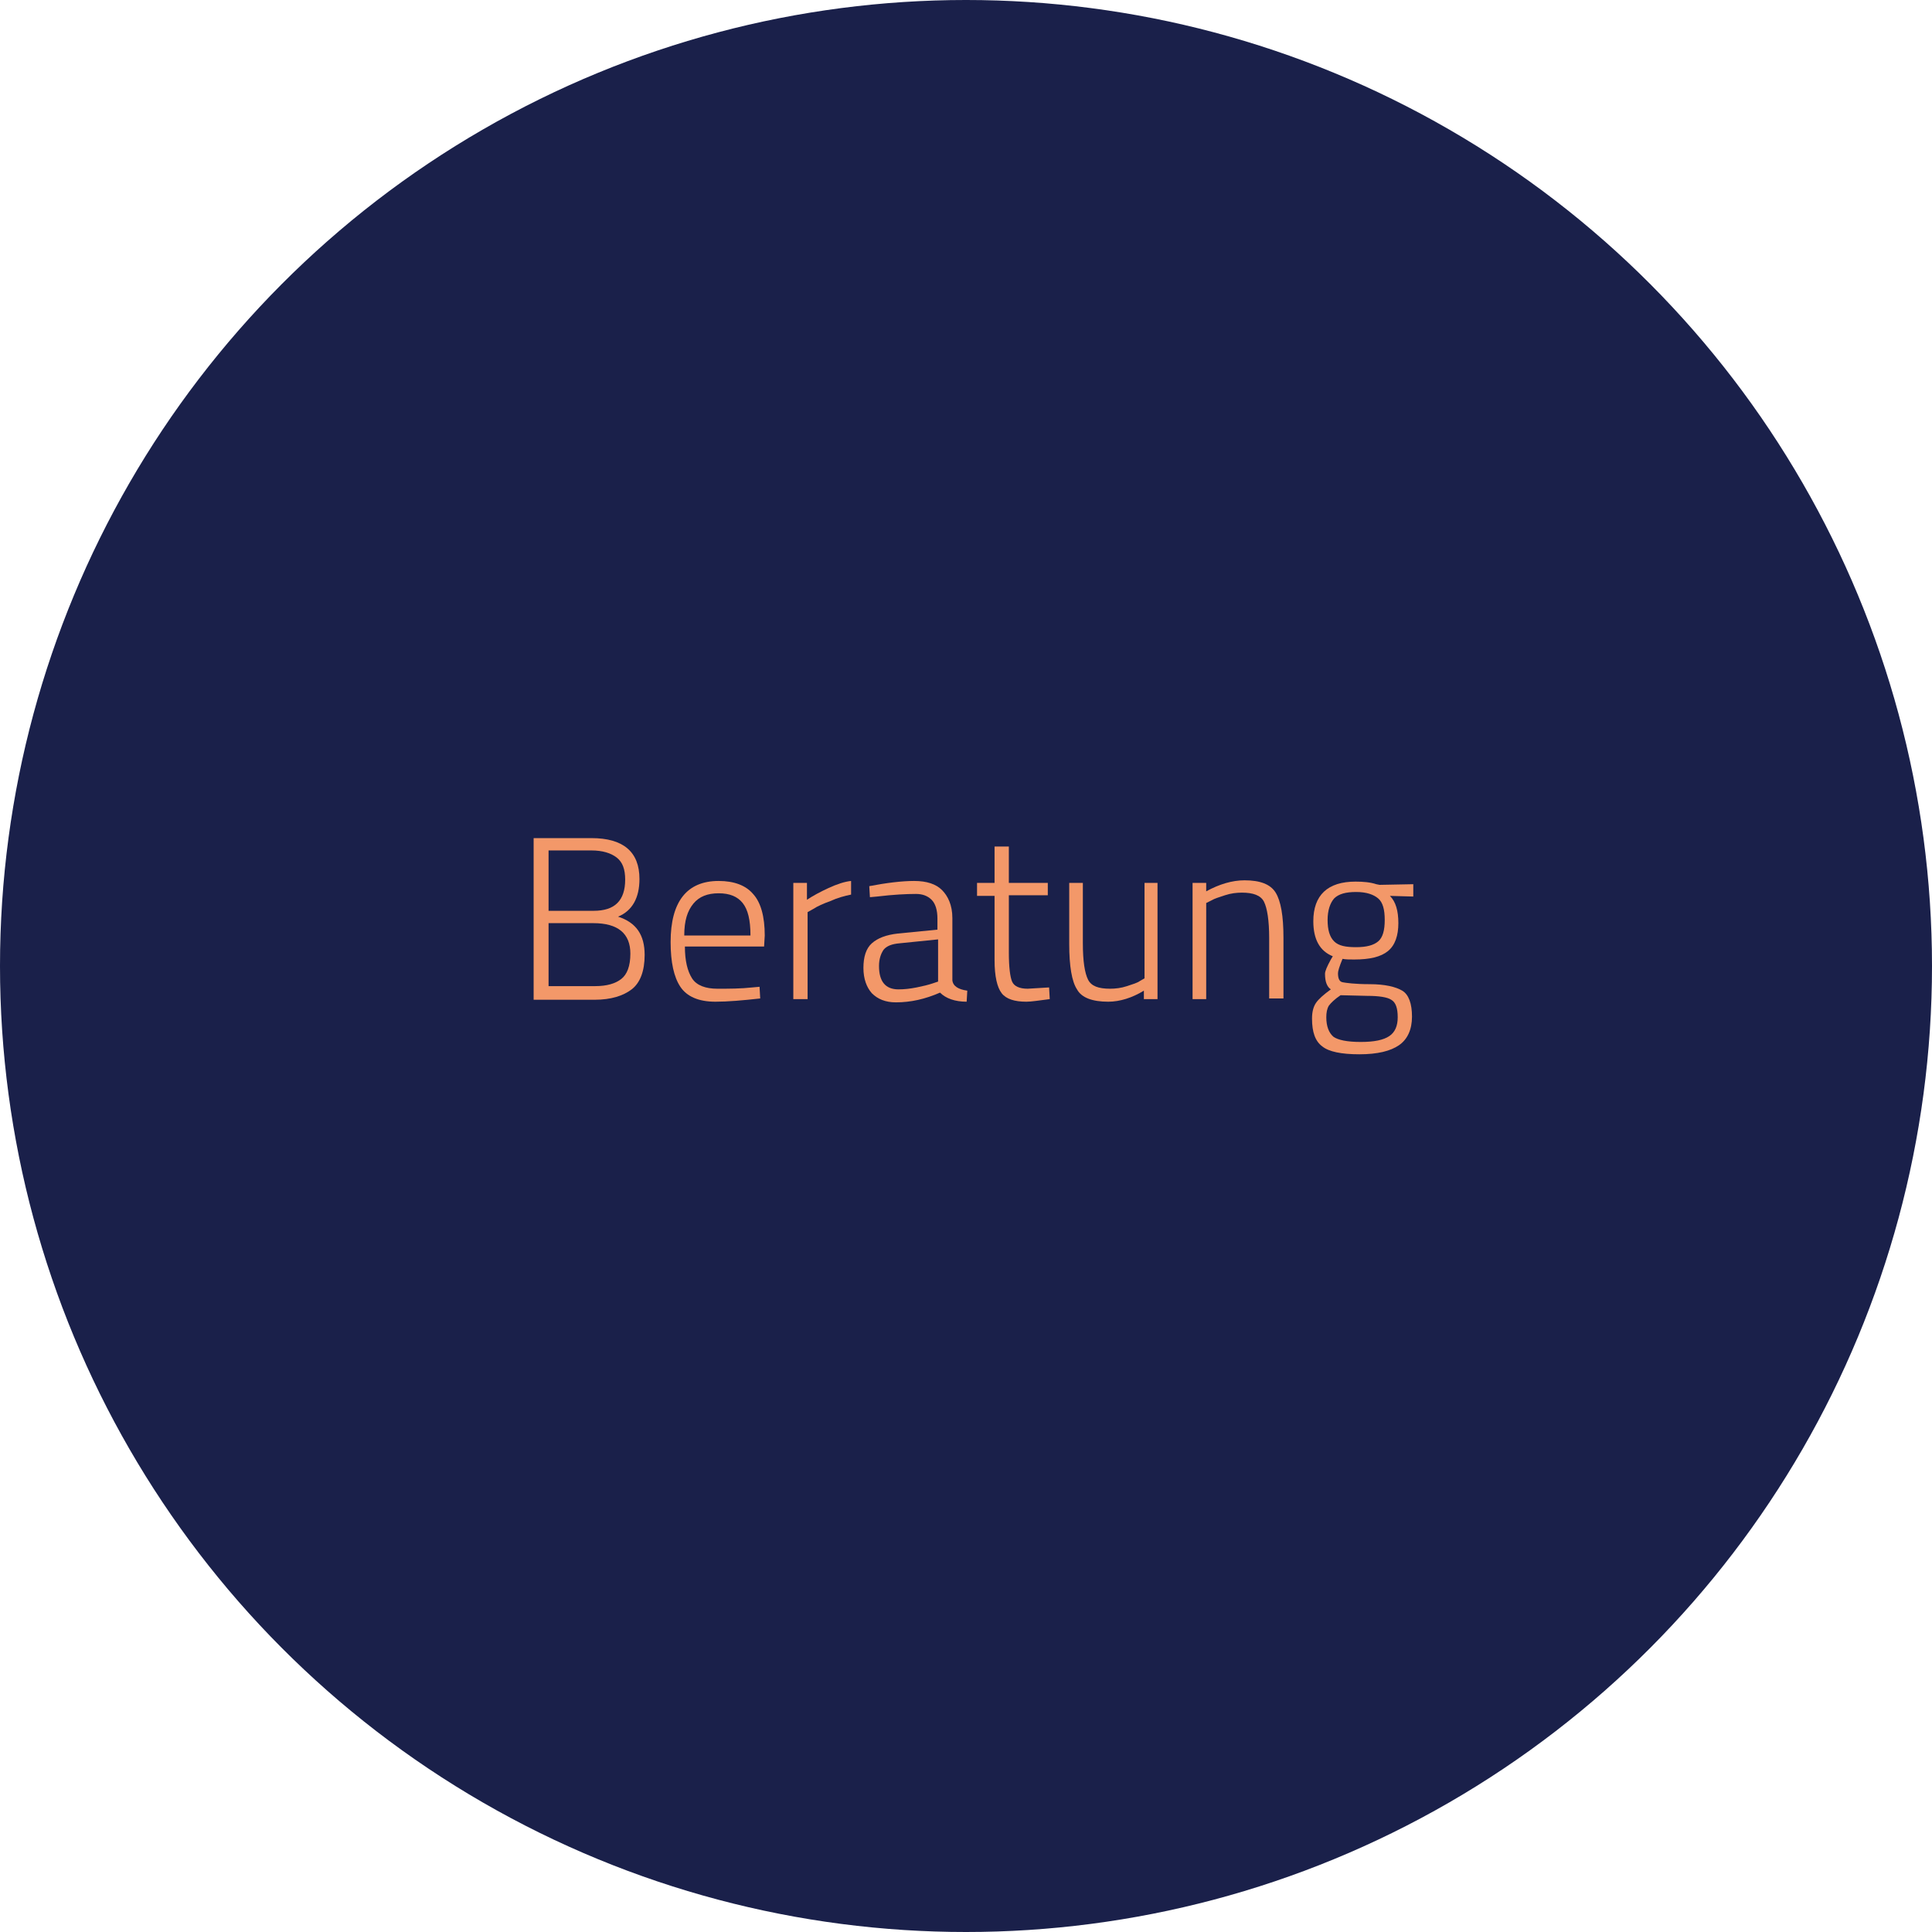 <?xml version="1.0" encoding="utf-8"?>
<!-- Generator: Adobe Illustrator 24.3.0, SVG Export Plug-In . SVG Version: 6.00 Build 0)  -->
<svg version="1.1" id="Ebene_1" xmlns="http://www.w3.org/2000/svg" xmlns:xlink="http://www.w3.org/1999/xlink" x="0px" y="0px"
	 viewBox="0 0 297.6 297.6" style="enable-background:new 0 0 297.6 297.6;" xml:space="preserve">
<style type="text/css">
	.st0{opacity:0.22;fill:#F39869;}
	.st1{fill:#F39869;}
	.st2{fill:#1A204A;}
</style>
<circle class="st2" cx="148.8" cy="148.8" r="148.8"/>
<g>
	<path class="st1" d="M82.2,129.1h8.9c4.9,0,7.4,2.1,7.4,6.3c0,2.9-1.1,4.9-3.3,5.8c2.8,0.9,4.1,2.8,4.1,5.9c0,2.5-0.7,4.3-2,5.3
		c-1.3,1-3.2,1.6-5.7,1.6h-9.4V129.1z M91.1,131h-6.6v9.3h6.9c1.7,0,2.9-0.4,3.7-1.2s1.2-2,1.2-3.6s-0.4-2.7-1.3-3.4
		C94.1,131.4,92.8,131,91.1,131z M91.4,142.2h-6.9v9.7h7.2c1.8,0,3.1-0.4,4-1.1c0.9-0.7,1.4-2,1.4-3.9
		C97.1,143.8,95.2,142.2,91.4,142.2z"/>
	<path class="st1" d="M115.9,152.1l1.1-0.1l0.1,1.8c-2.7,0.3-5,0.5-6.9,0.5c-2.6,0-4.4-0.8-5.4-2.3c-1-1.5-1.5-3.8-1.5-6.9
		c0-6.2,2.5-9.4,7.4-9.4c2.4,0,4.2,0.7,5.3,2c1.2,1.3,1.8,3.5,1.8,6.4l-0.1,1.7h-12.2c0,2.2,0.4,3.8,1.1,4.9s2.1,1.6,3.9,1.6
		S114.1,152.3,115.9,152.1z M105.4,144.1h10.2c0-2.4-0.4-4-1.2-5c-0.8-1-2-1.5-3.7-1.5s-3,0.5-3.9,1.6S105.4,141.8,105.4,144.1z"/>
	<path class="st1" d="M122.2,153.9V136h2.1v2.6c0.9-0.6,2-1.2,3.3-1.8c1.3-0.6,2.5-1,3.5-1.1v2.1c-1,0.2-2.1,0.5-3.2,1
		c-1.1,0.4-2,0.8-2.6,1.2l-0.9,0.5v13.4H122.2z"/>
	<path class="st1" d="M146.7,141.4v9.6c0.1,0.9,0.9,1.4,2.3,1.6l-0.1,1.7c-1.8,0-3.2-0.5-4.1-1.4c-2.3,1-4.5,1.5-6.8,1.5
		c-1.6,0-2.8-0.5-3.7-1.4c-0.8-0.9-1.3-2.2-1.3-3.9c0-1.7,0.4-3,1.3-3.8c0.9-0.8,2.2-1.3,4-1.5l6.1-0.6v-1.7c0-1.3-0.3-2.3-0.9-2.9
		c-0.6-0.6-1.4-0.9-2.4-0.9c-1.5,0-3.5,0.1-6,0.4l-1.1,0.1l-0.1-1.7c2.6-0.5,5-0.8,6.9-0.8c2,0,3.4,0.5,4.3,1.4
		S146.7,139.4,146.7,141.4z M135.4,148.8c0,2.4,1,3.6,3,3.6c0.9,0,1.8-0.1,2.8-0.3c1-0.2,1.8-0.4,2.4-0.6l0.9-0.3v-6.5l-5.9,0.6
		c-1.2,0.1-2,0.4-2.5,1C135.7,146.9,135.4,147.7,135.4,148.8z"/>
	<path class="st1" d="M161.4,137.9h-6v8.8c0,2.3,0.2,3.8,0.5,4.5c0.3,0.7,1.1,1.1,2.4,1.1l3.3-0.2l0.1,1.8c-1.6,0.2-2.8,0.4-3.6,0.4
		c-1.8,0-3.1-0.4-3.8-1.3c-0.7-0.9-1.1-2.6-1.1-5.1v-9.9h-2.7V136h2.7v-5.6h2.2v5.6h6V137.9z"/>
	<path class="st1" d="M176.2,136h2.1v17.9h-2.1v-1.3c-1.8,1.1-3.7,1.7-5.5,1.7c-2.4,0-4.1-0.6-4.8-1.9c-0.8-1.2-1.2-3.6-1.2-7V136
		h2.1v9.3c0,2.8,0.3,4.6,0.8,5.6c0.5,1,1.6,1.4,3.4,1.4c0.8,0,1.7-0.1,2.6-0.4s1.6-0.5,2-0.8l0.7-0.4V136z"/>
	<path class="st1" d="M185.8,153.9h-2.1V136h2.1v1.3c2-1.1,4-1.7,5.9-1.7c2.4,0,4,0.6,4.8,1.9c0.8,1.3,1.2,3.6,1.2,6.9v9.4h-2.2
		v-9.3c0-2.7-0.3-4.6-0.8-5.6c-0.5-1-1.7-1.4-3.4-1.4c-0.8,0-1.7,0.1-2.6,0.4s-1.6,0.5-2.1,0.8l-0.8,0.4V153.9z"/>
	<path class="st1" d="M217.5,156.6c0,2-0.7,3.5-2,4.4c-1.3,0.9-3.3,1.4-6.1,1.4s-4.7-0.4-5.7-1.2c-1.1-0.8-1.6-2.2-1.6-4.3
		c0-1,0.2-1.8,0.6-2.4c0.4-0.6,1.2-1.3,2.3-2.1c-0.6-0.4-0.9-1.2-0.9-2.4c0-0.4,0.3-1.1,0.9-2.2l0.3-0.5c-2-0.8-3-2.6-3-5.4
		c0-4,2.2-6.1,6.5-6.1c1.2,0,2.3,0.1,3.2,0.4l0.5,0.1l5.2-0.1v1.9l-3.6-0.1c0.9,0.9,1.3,2.3,1.3,4.2s-0.5,3.4-1.6,4.3
		c-1.1,0.9-2.8,1.3-5.2,1.3c-0.7,0-1.3,0-1.8-0.1c-0.5,1.2-0.7,1.9-0.7,2.2c0,0.8,0.2,1.3,0.7,1.4s1.9,0.3,4.2,0.3c2.3,0,4,0.4,5,1
		C217,153.2,217.5,154.6,217.5,156.6z M204.3,156.7c0,1.4,0.4,2.4,1.1,3c0.7,0.5,2.1,0.8,4.2,0.8c2.1,0,3.5-0.3,4.4-0.9
		s1.3-1.6,1.3-2.9c0-1.4-0.3-2.3-1-2.7c-0.6-0.4-1.9-0.6-3.7-0.6l-4.1-0.1c-0.9,0.6-1.5,1.2-1.8,1.6
		C204.4,155.4,204.3,156,204.3,156.7z M204.5,141.7c0,1.5,0.3,2.6,1,3.3s1.8,0.9,3.4,0.9c1.6,0,2.7-0.3,3.4-0.9c0.7-0.6,1-1.7,1-3.3
		c0-1.6-0.3-2.7-1-3.3c-0.7-0.6-1.8-1-3.4-1c-1.6,0-2.7,0.3-3.4,1C204.9,139.1,204.5,140.2,204.5,141.7z"/>
</g>
</svg>

